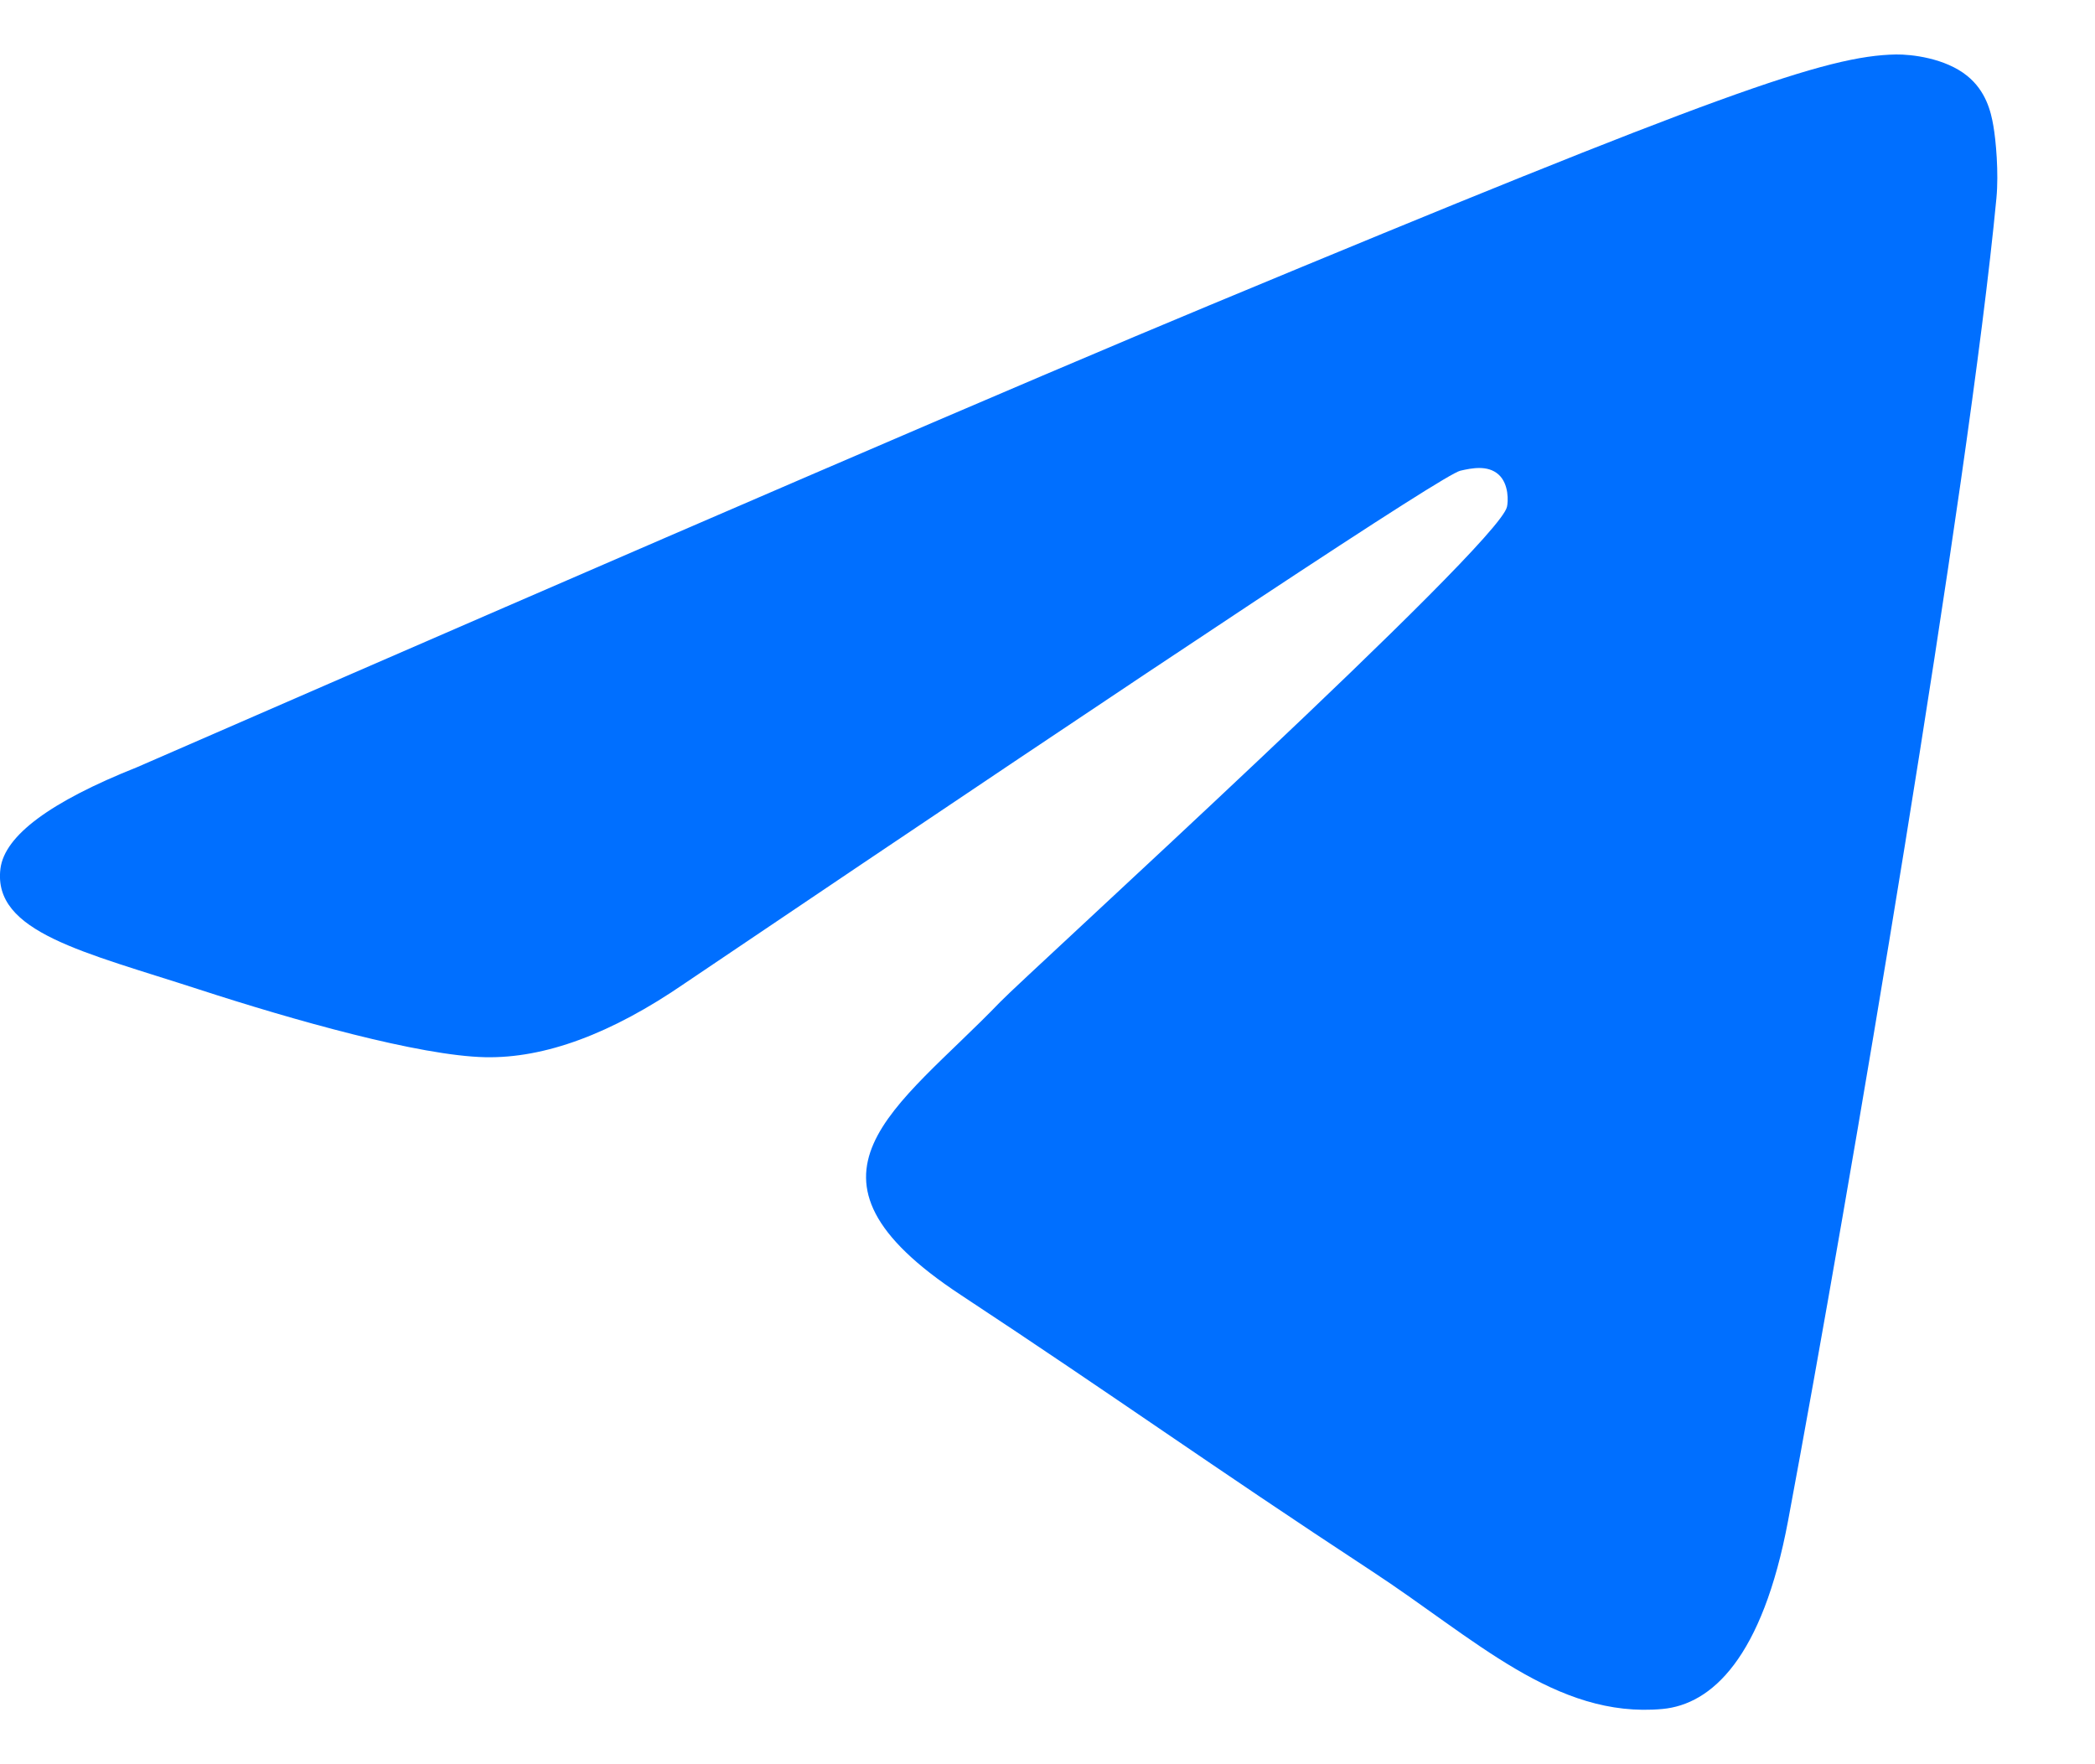 <svg width="19" height="16" viewBox="0 0 19 16" fill="none" xmlns="http://www.w3.org/2000/svg">
<path fill-rule="evenodd" clip-rule="evenodd" d="M1.245 6.957C6.108 4.838 9.35 3.441 10.973 2.767C15.605 0.84 16.567 0.505 17.195 0.494C17.333 0.492 17.641 0.526 17.841 0.688C18.01 0.825 18.056 1.01 18.078 1.14C18.101 1.27 18.128 1.565 18.106 1.797C17.855 4.434 16.769 10.835 16.217 13.789C15.983 15.039 15.522 15.458 15.077 15.499C14.108 15.588 13.373 14.858 12.434 14.244C10.966 13.281 10.137 12.682 8.712 11.743C7.065 10.658 8.133 10.061 9.071 9.087C9.317 8.832 13.585 4.95 13.667 4.597C13.678 4.553 13.687 4.389 13.59 4.303C13.492 4.216 13.348 4.245 13.244 4.269C13.097 4.302 10.752 5.853 6.209 8.919C5.543 9.377 4.94 9.599 4.4 9.588C3.804 9.575 2.659 9.251 1.807 8.974C0.762 8.634 -0.068 8.455 0.004 7.878C0.042 7.578 0.456 7.271 1.245 6.957Z" fill="#006FFF"/>
</svg>
